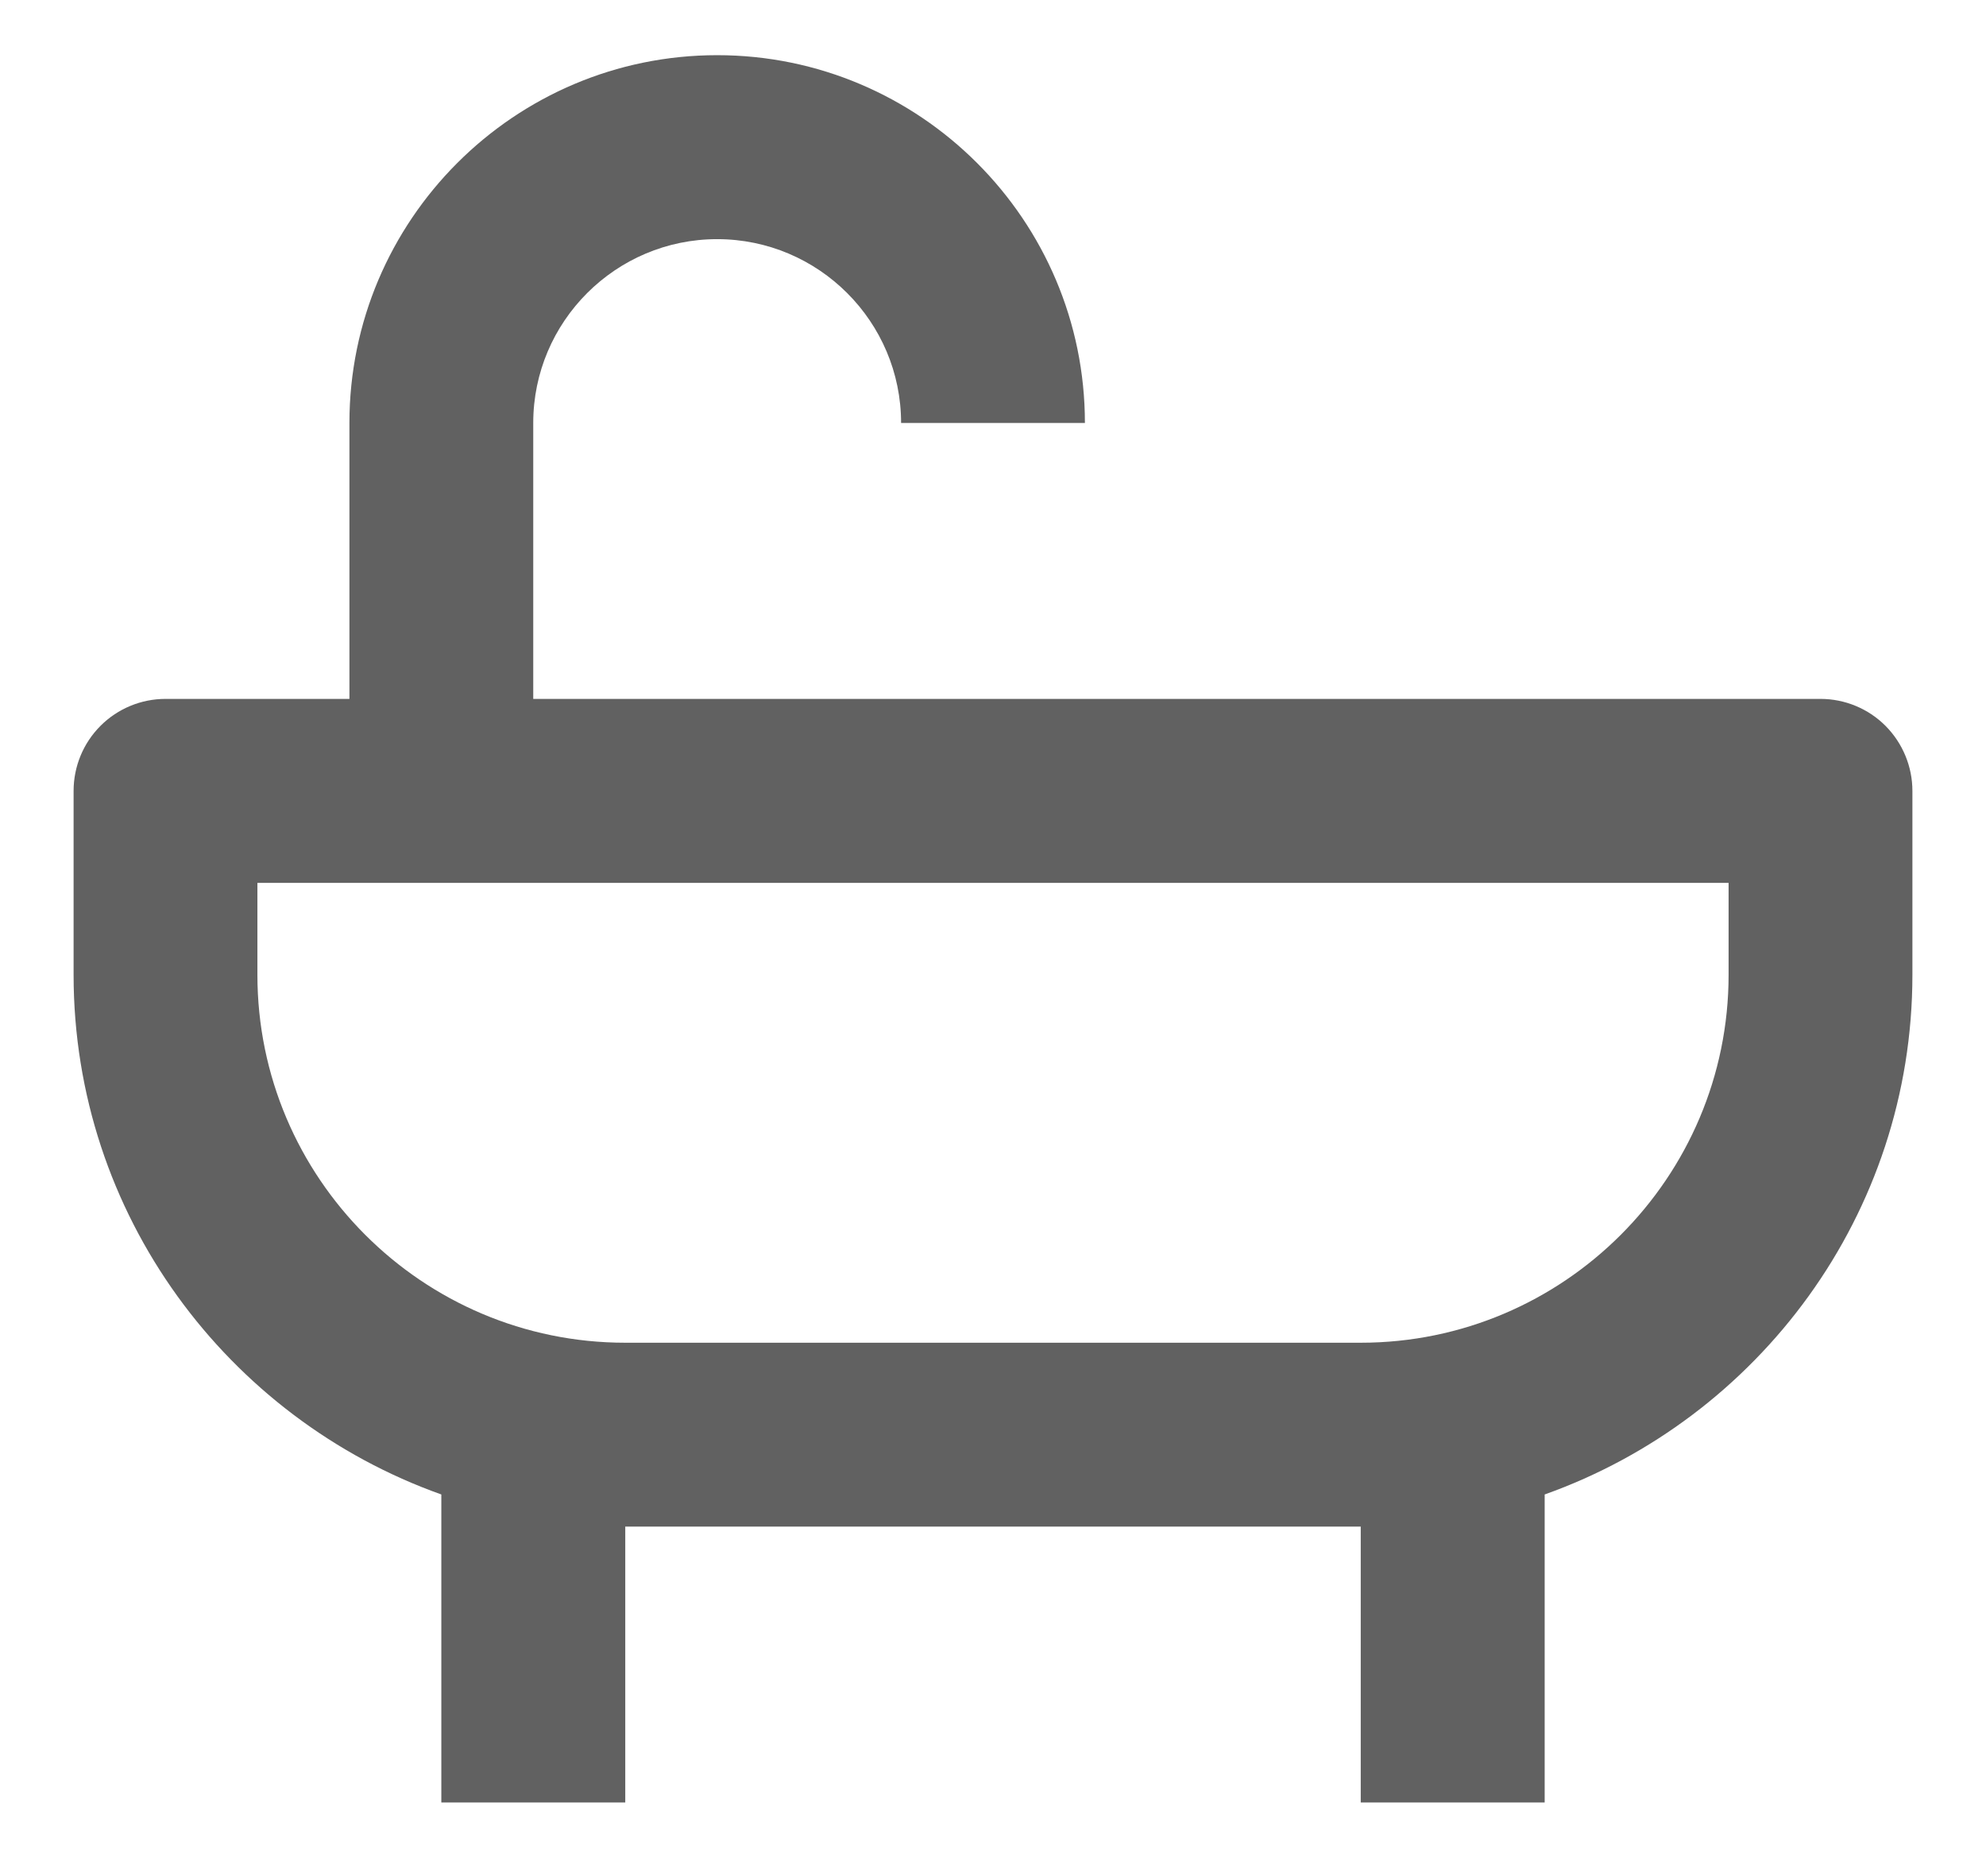 <svg width="18" height="17" viewBox="0 0 18 17" fill="none" xmlns="http://www.w3.org/2000/svg">
<path d="M16.5 6.333H4.833V3.833C4.833 2.914 5.581 2.167 6.5 2.167C7.419 2.167 8.167 2.914 8.167 3.833H9.833C9.833 1.995 8.338 0.5 6.5 0.5C4.662 0.5 3.167 1.995 3.167 3.833V6.333H1.5C1.279 6.333 1.067 6.421 0.911 6.577C0.754 6.734 0.667 6.946 0.667 7.167V8.833C0.667 11.005 2.062 12.852 4 13.542V16.333H5.667V13.833H12.333V16.333H14V13.542C15.938 12.852 17.333 11.005 17.333 8.833V7.167C17.333 6.946 17.245 6.734 17.089 6.577C16.933 6.421 16.721 6.333 16.5 6.333ZM15.667 8.833C15.667 10.672 14.172 12.167 12.333 12.167H5.667C3.828 12.167 2.333 10.672 2.333 8.833V8H15.667V8.833Z" fill="#616161"/>
</svg>
